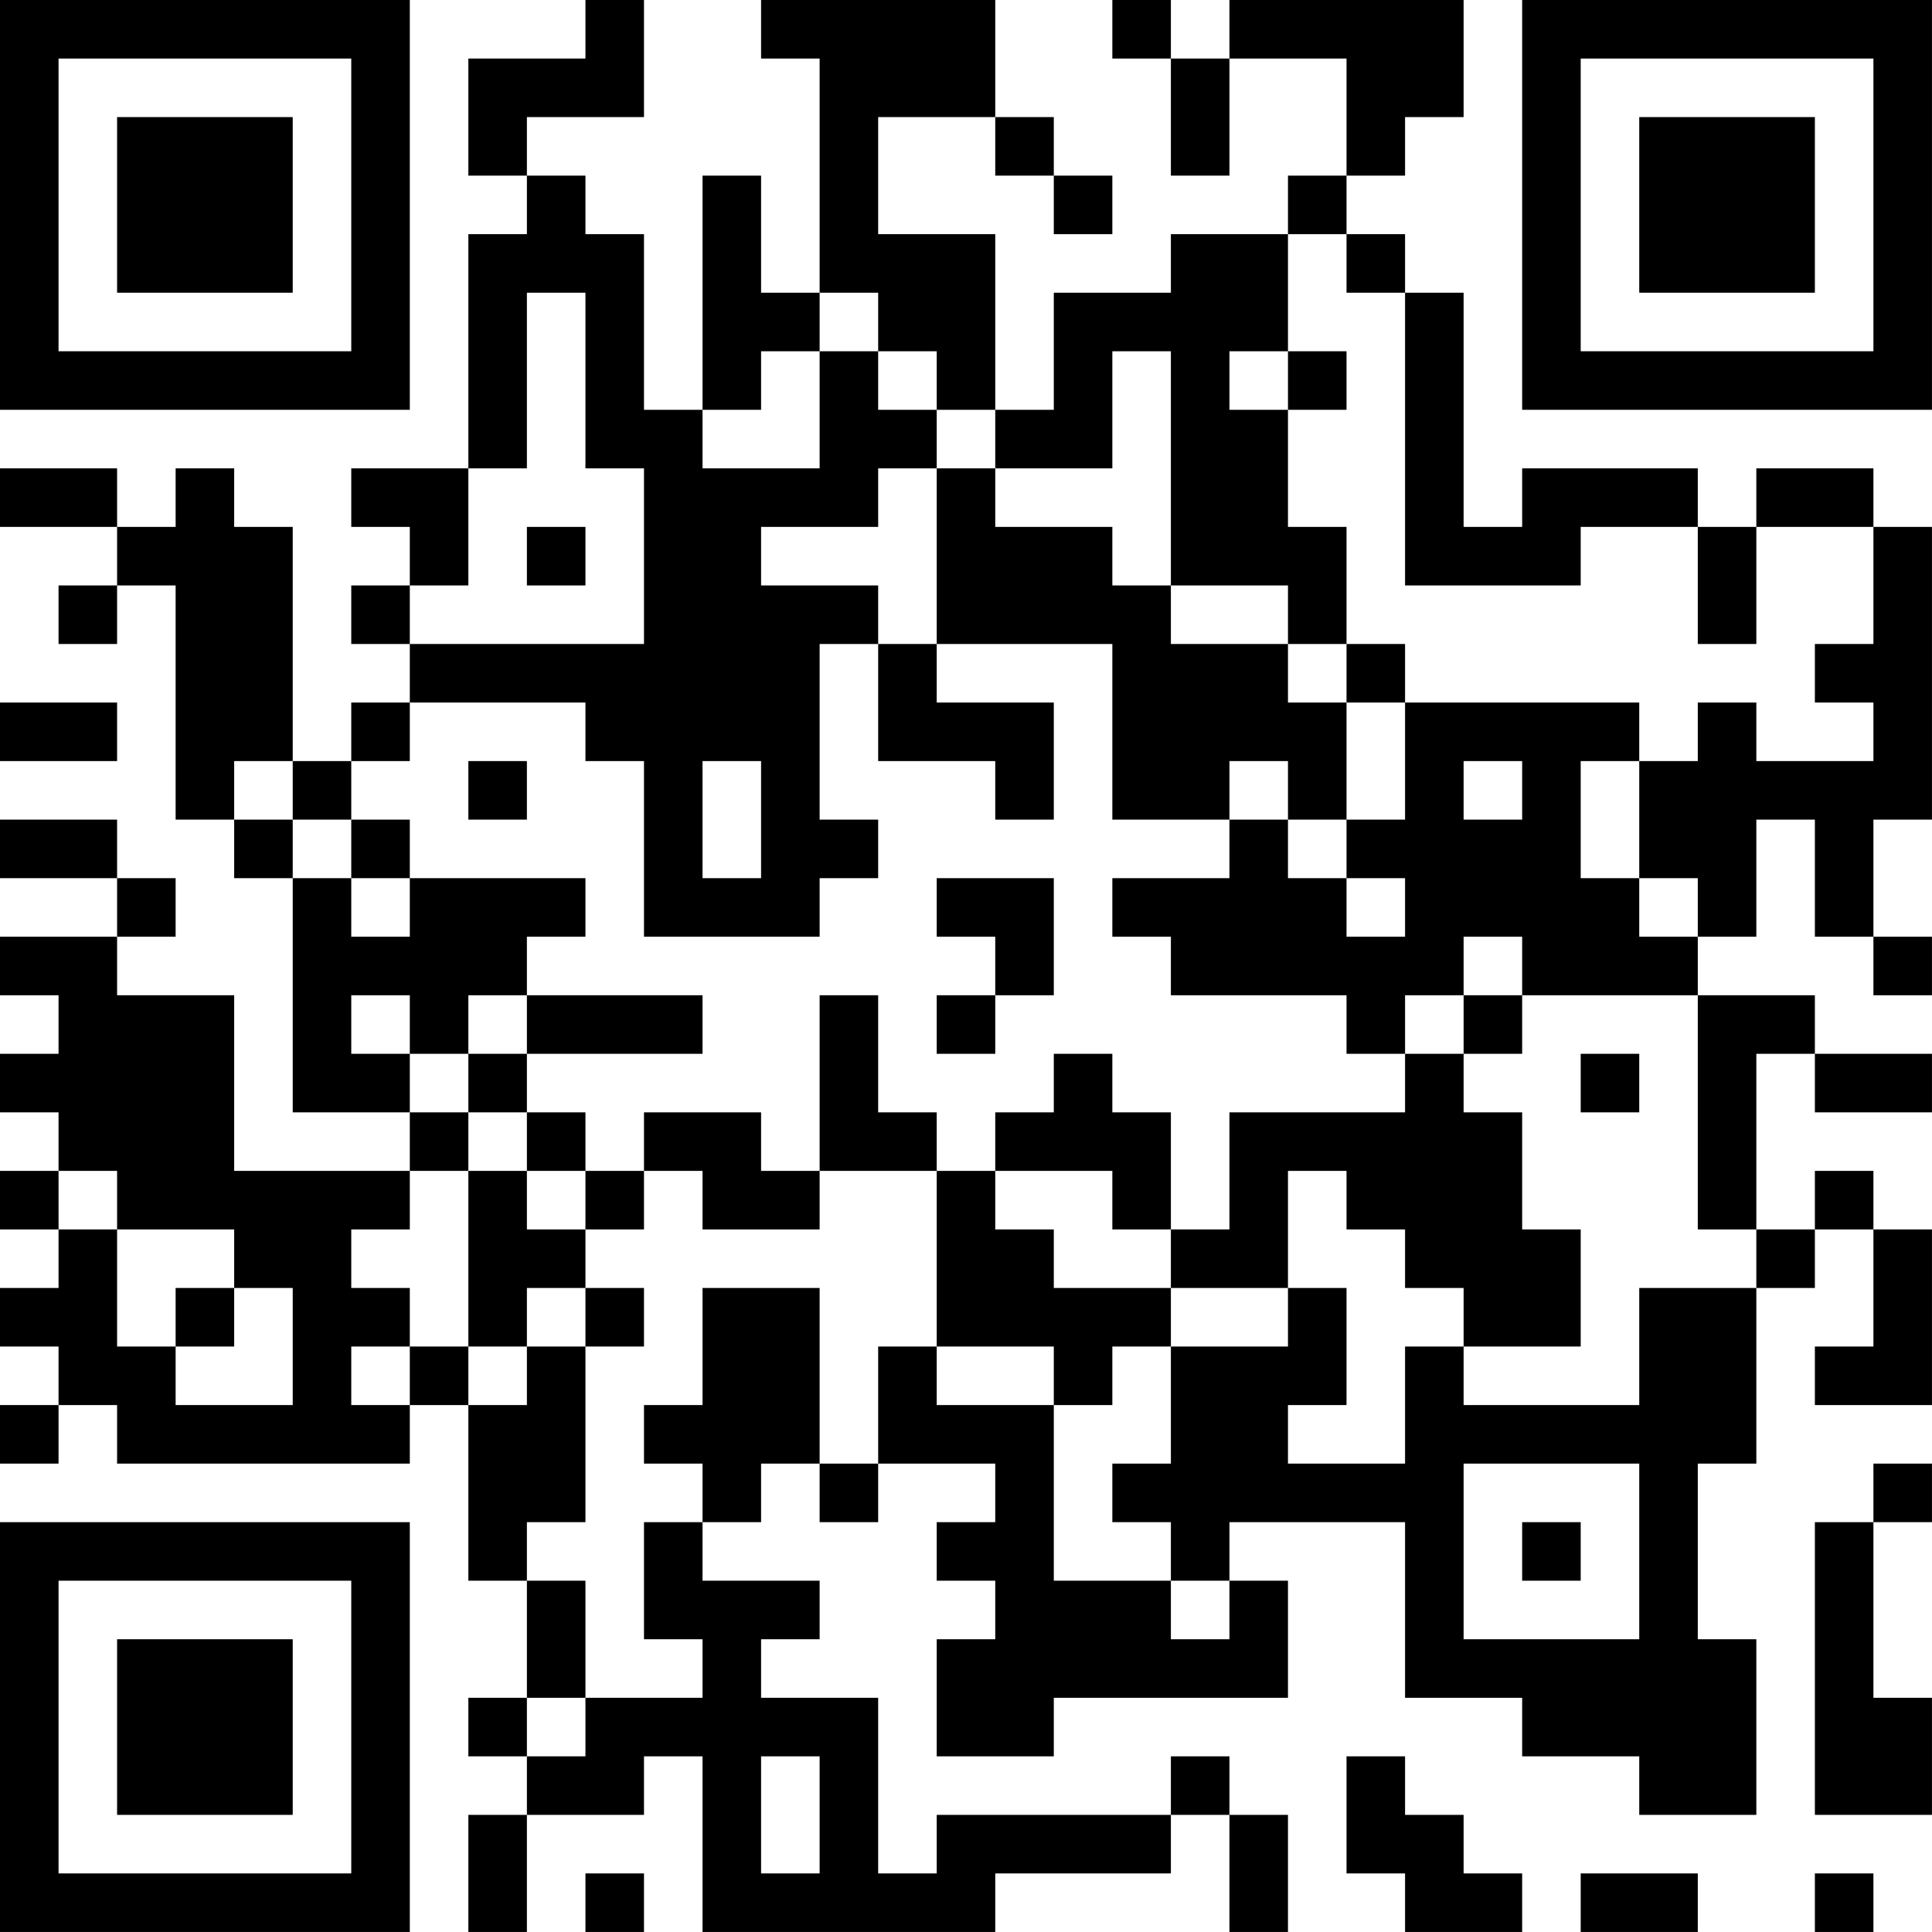 <?xml version="1.0" encoding="UTF-8"?>
<svg xmlns="http://www.w3.org/2000/svg" version="1.1" width="400" height="400" viewBox="0 0 400 400"><rect x="0" y="0" width="400" height="400" fill="#ffffff"/><g transform="scale(12.121)"><g transform="translate(0,0)"><path fill-rule="evenodd" d="M10 0L10 1L8 1L8 3L9 3L9 4L8 4L8 8L6 8L6 9L7 9L7 10L6 10L6 11L7 11L7 12L6 12L6 13L5 13L5 9L4 9L4 8L3 8L3 9L2 9L2 8L0 8L0 9L2 9L2 10L1 10L1 11L2 11L2 10L3 10L3 14L4 14L4 15L5 15L5 19L7 19L7 20L4 20L4 17L2 17L2 16L3 16L3 15L2 15L2 14L0 14L0 15L2 15L2 16L0 16L0 17L1 17L1 18L0 18L0 19L1 19L1 20L0 20L0 21L1 21L1 22L0 22L0 23L1 23L1 24L0 24L0 25L1 25L1 24L2 24L2 25L7 25L7 24L8 24L8 27L9 27L9 29L8 29L8 30L9 30L9 31L8 31L8 33L9 33L9 31L11 31L11 30L12 30L12 33L17 33L17 32L20 32L20 31L21 31L21 33L22 33L22 31L21 31L21 30L20 30L20 31L16 31L16 32L15 32L15 29L13 29L13 28L14 28L14 27L12 27L12 26L13 26L13 25L14 25L14 26L15 26L15 25L17 25L17 26L16 26L16 27L17 27L17 28L16 28L16 30L18 30L18 29L22 29L22 27L21 27L21 26L24 26L24 29L26 29L26 30L28 30L28 31L30 31L30 28L29 28L29 25L30 25L30 22L31 22L31 21L32 21L32 23L31 23L31 24L33 24L33 21L32 21L32 20L31 20L31 21L30 21L30 18L31 18L31 19L33 19L33 18L31 18L31 17L29 17L29 16L30 16L30 14L31 14L31 16L32 16L32 17L33 17L33 16L32 16L32 14L33 14L33 9L32 9L32 8L30 8L30 9L29 9L29 8L26 8L26 9L25 9L25 5L24 5L24 4L23 4L23 3L24 3L24 2L25 2L25 0L21 0L21 1L20 1L20 0L19 0L19 1L20 1L20 3L21 3L21 1L23 1L23 3L22 3L22 4L20 4L20 5L18 5L18 7L17 7L17 4L15 4L15 2L17 2L17 3L18 3L18 4L19 4L19 3L18 3L18 2L17 2L17 0L13 0L13 1L14 1L14 5L13 5L13 3L12 3L12 7L11 7L11 4L10 4L10 3L9 3L9 2L11 2L11 0ZM22 4L22 6L21 6L21 7L22 7L22 9L23 9L23 11L22 11L22 10L20 10L20 6L19 6L19 8L17 8L17 7L16 7L16 6L15 6L15 5L14 5L14 6L13 6L13 7L12 7L12 8L14 8L14 6L15 6L15 7L16 7L16 8L15 8L15 9L13 9L13 10L15 10L15 11L14 11L14 14L15 14L15 15L14 15L14 16L11 16L11 13L10 13L10 12L7 12L7 13L6 13L6 14L5 14L5 13L4 13L4 14L5 14L5 15L6 15L6 16L7 16L7 15L10 15L10 16L9 16L9 17L8 17L8 18L7 18L7 17L6 17L6 18L7 18L7 19L8 19L8 20L7 20L7 21L6 21L6 22L7 22L7 23L6 23L6 24L7 24L7 23L8 23L8 24L9 24L9 23L10 23L10 26L9 26L9 27L10 27L10 29L9 29L9 30L10 30L10 29L12 29L12 28L11 28L11 26L12 26L12 25L11 25L11 24L12 24L12 22L14 22L14 25L15 25L15 23L16 23L16 24L18 24L18 27L20 27L20 28L21 28L21 27L20 27L20 26L19 26L19 25L20 25L20 23L22 23L22 22L23 22L23 24L22 24L22 25L24 25L24 23L25 23L25 24L28 24L28 22L30 22L30 21L29 21L29 17L26 17L26 16L25 16L25 17L24 17L24 18L23 18L23 17L20 17L20 16L19 16L19 15L21 15L21 14L22 14L22 15L23 15L23 16L24 16L24 15L23 15L23 14L24 14L24 12L28 12L28 13L27 13L27 15L28 15L28 16L29 16L29 15L28 15L28 13L29 13L29 12L30 12L30 13L32 13L32 12L31 12L31 11L32 11L32 9L30 9L30 11L29 11L29 9L27 9L27 10L24 10L24 5L23 5L23 4ZM9 5L9 8L8 8L8 10L7 10L7 11L11 11L11 8L10 8L10 5ZM22 6L22 7L23 7L23 6ZM16 8L16 11L15 11L15 13L17 13L17 14L18 14L18 12L16 12L16 11L19 11L19 14L21 14L21 13L22 13L22 14L23 14L23 12L24 12L24 11L23 11L23 12L22 12L22 11L20 11L20 10L19 10L19 9L17 9L17 8ZM9 9L9 10L10 10L10 9ZM0 12L0 13L2 13L2 12ZM8 13L8 14L9 14L9 13ZM12 13L12 15L13 15L13 13ZM25 13L25 14L26 14L26 13ZM6 14L6 15L7 15L7 14ZM16 15L16 16L17 16L17 17L16 17L16 18L17 18L17 17L18 17L18 15ZM9 17L9 18L8 18L8 19L9 19L9 20L8 20L8 23L9 23L9 22L10 22L10 23L11 23L11 22L10 22L10 21L11 21L11 20L12 20L12 21L14 21L14 20L16 20L16 23L18 23L18 24L19 24L19 23L20 23L20 22L22 22L22 20L23 20L23 21L24 21L24 22L25 22L25 23L27 23L27 21L26 21L26 19L25 19L25 18L26 18L26 17L25 17L25 18L24 18L24 19L21 19L21 21L20 21L20 19L19 19L19 18L18 18L18 19L17 19L17 20L16 20L16 19L15 19L15 17L14 17L14 20L13 20L13 19L11 19L11 20L10 20L10 19L9 19L9 18L12 18L12 17ZM27 18L27 19L28 19L28 18ZM1 20L1 21L2 21L2 23L3 23L3 24L5 24L5 22L4 22L4 21L2 21L2 20ZM9 20L9 21L10 21L10 20ZM17 20L17 21L18 21L18 22L20 22L20 21L19 21L19 20ZM3 22L3 23L4 23L4 22ZM25 25L25 28L28 28L28 25ZM32 25L32 26L31 26L31 31L33 31L33 29L32 29L32 26L33 26L33 25ZM26 26L26 27L27 27L27 26ZM13 30L13 32L14 32L14 30ZM23 30L23 32L24 32L24 33L26 33L26 32L25 32L25 31L24 31L24 30ZM10 32L10 33L11 33L11 32ZM27 32L27 33L29 33L29 32ZM31 32L31 33L32 33L32 32ZM0 0L0 7L7 7L7 0ZM1 1L1 6L6 6L6 1ZM2 2L2 5L5 5L5 2ZM26 0L26 7L33 7L33 0ZM27 1L27 6L32 6L32 1ZM28 2L28 5L31 5L31 2ZM0 26L0 33L7 33L7 26ZM1 27L1 32L6 32L6 27ZM2 28L2 31L5 31L5 28Z" fill="#000000"/></g></g></svg>
